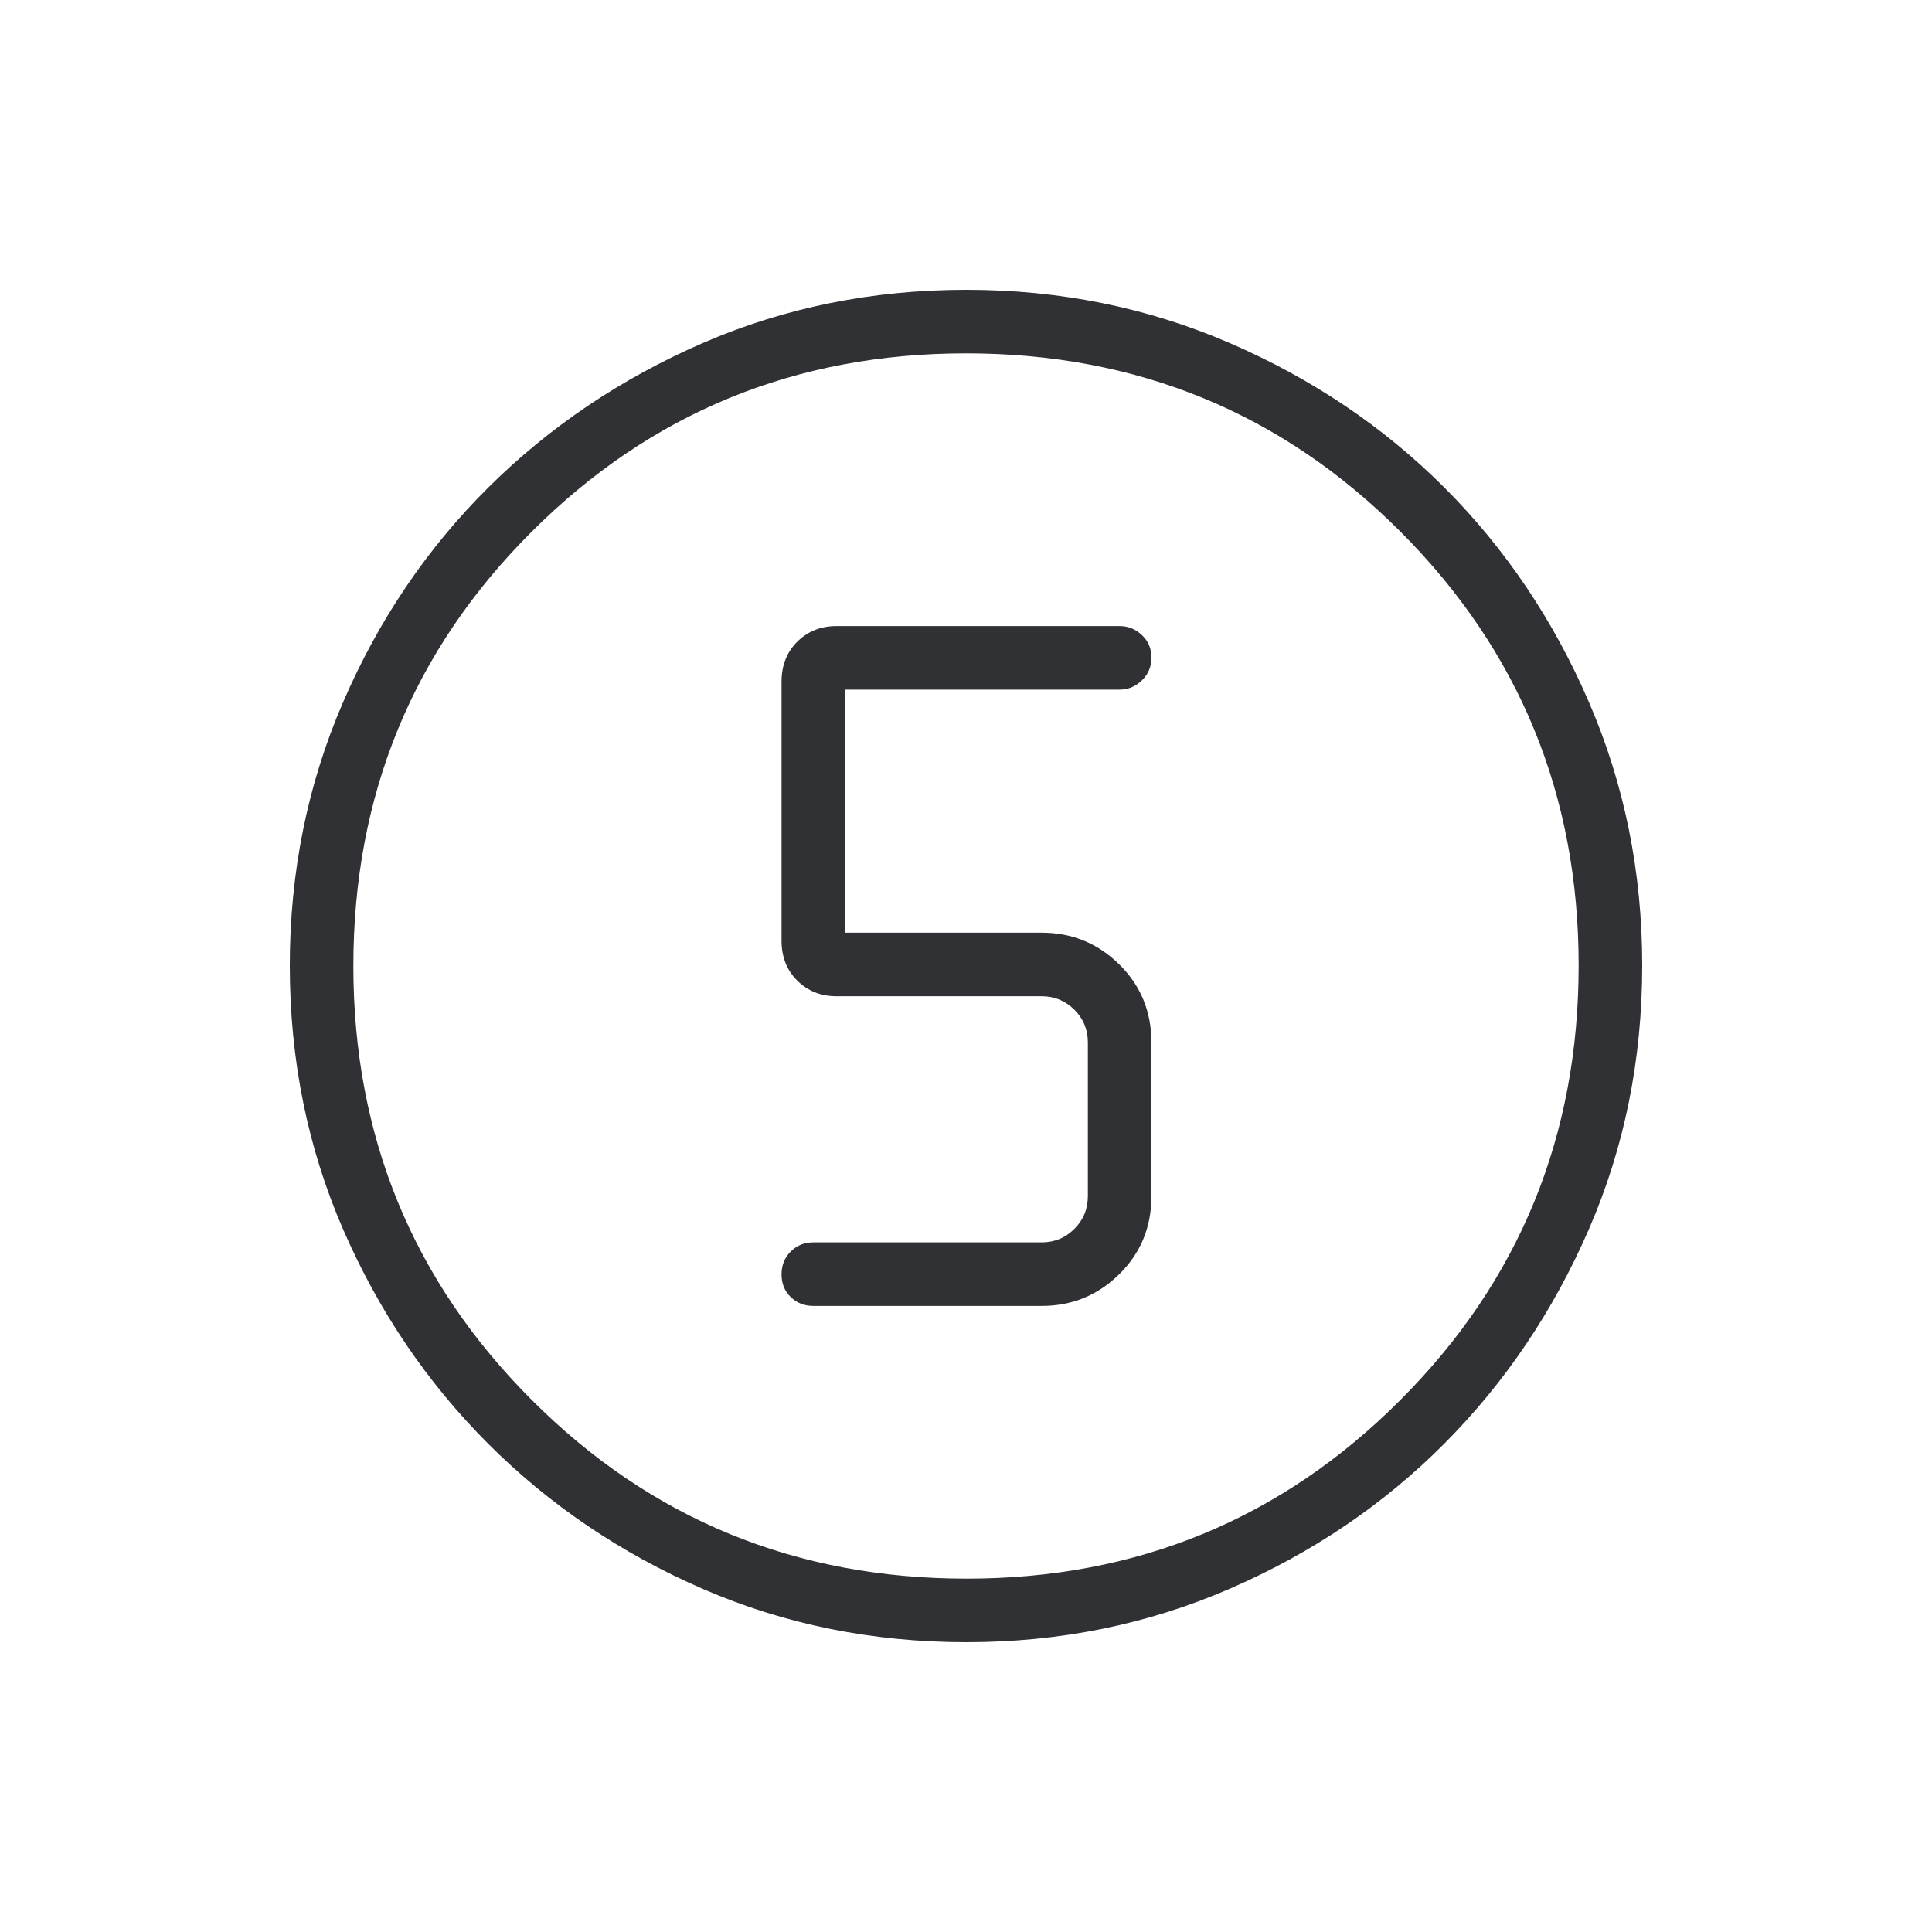 <svg width="40" height="40" viewBox="0 0 40 40" fill="none" xmlns="http://www.w3.org/2000/svg">
<path d="M20.012 34C18.067 34 16.248 33.633 14.555 32.898C12.861 32.163 11.38 31.162 10.11 29.894C8.841 28.625 7.839 27.145 7.103 25.451C6.368 23.758 6 21.938 6 19.992C6 18.059 6.367 16.242 7.102 14.541C7.837 12.839 8.838 11.358 10.106 10.097C11.375 8.837 12.855 7.839 14.549 7.103C16.242 6.368 18.062 6 20.008 6C21.941 6 23.758 6.367 25.459 7.102C27.161 7.837 28.642 8.834 29.903 10.093C31.163 11.353 32.161 12.834 32.897 14.537C33.632 16.239 34 18.056 34 19.988C34 21.933 33.633 23.752 32.898 25.445C32.163 27.139 31.166 28.619 29.907 29.885C28.647 31.151 27.166 32.153 25.463 32.892C23.761 33.631 21.944 34 20.012 34ZM20.013 32.684C23.537 32.684 26.53 31.452 28.991 28.988C31.453 26.525 32.684 23.524 32.684 19.987C32.684 16.463 31.454 13.47 28.996 11.008C26.538 8.547 23.539 7.316 20 7.316C16.471 7.316 13.475 8.546 11.012 11.004C8.548 13.462 7.316 16.461 7.316 20C7.316 23.529 8.548 26.525 11.012 28.988C13.475 31.452 16.476 32.684 20.013 32.684ZM16.839 27.038H21.566C22.193 27.038 22.728 26.819 23.173 26.381C23.617 25.944 23.839 25.405 23.839 24.764V21.584C23.839 20.943 23.617 20.404 23.173 19.967C22.728 19.529 22.193 19.31 21.566 19.31H17.497V14.278H23.181C23.354 14.278 23.508 14.215 23.64 14.088C23.773 13.961 23.839 13.803 23.839 13.614C23.839 13.426 23.773 13.27 23.64 13.147C23.508 13.024 23.354 12.962 23.181 12.962H17.318C16.995 12.962 16.725 13.07 16.507 13.285C16.29 13.5 16.181 13.777 16.181 14.114V19.475C16.181 19.812 16.29 20.088 16.507 20.303C16.725 20.518 16.995 20.626 17.318 20.626H21.566C21.831 20.626 22.057 20.719 22.244 20.905C22.43 21.091 22.523 21.318 22.523 21.584V24.764C22.523 25.03 22.43 25.256 22.244 25.442C22.057 25.629 21.831 25.722 21.566 25.722H16.839C16.652 25.722 16.496 25.785 16.37 25.912C16.244 26.039 16.181 26.197 16.181 26.386C16.181 26.574 16.244 26.73 16.37 26.853C16.496 26.976 16.652 27.038 16.839 27.038Z" fill="#2F3134"/>
</svg>
